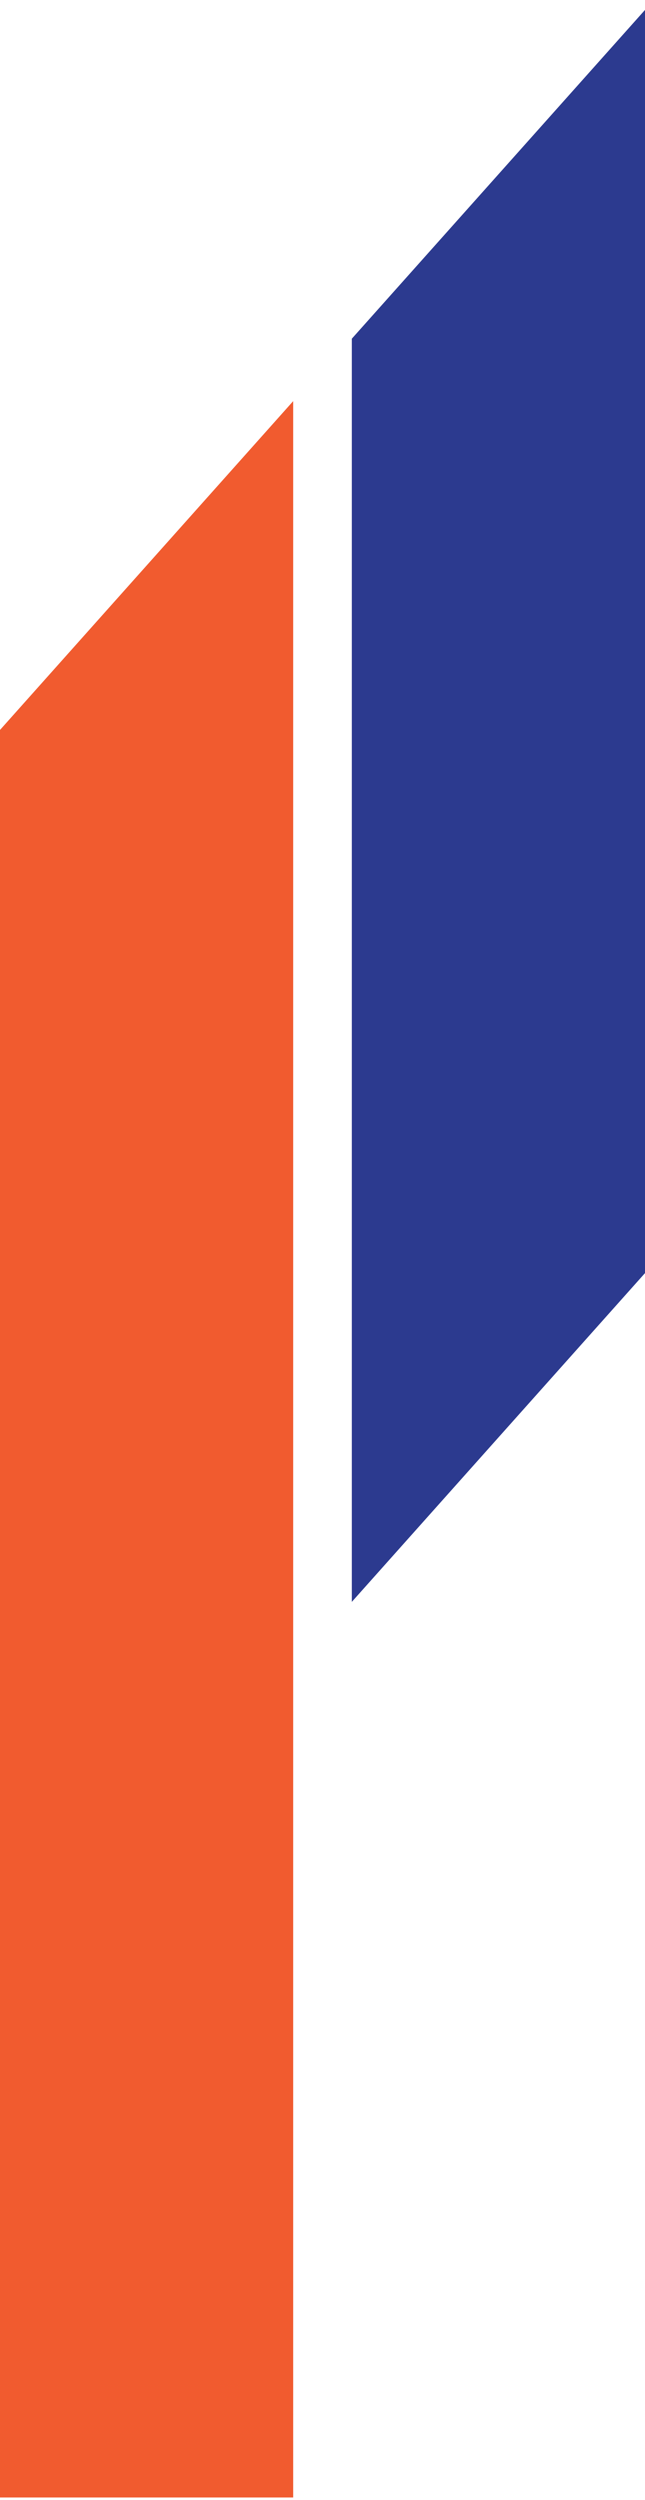 <svg width="55" height="213" viewBox="0 0 55 213" fill="none" xmlns="http://www.w3.org/2000/svg">
<g clip-path="url(#clip0_1_287)">
<path d="M55 108.47V0.845L30 28.858V136.483L55 108.47Z" fill="#2C3A8F"/>
<path d="M25 212.79V34.176L0 62.193V212.79H25Z" fill="#F15B2F"/>
</g>
<defs>
<clipPath id="clip0_1_287">
<rect width="55" height="211.945" fill="white" transform="translate(0 0.845)"/>
</clipPath>
</defs>
</svg>

